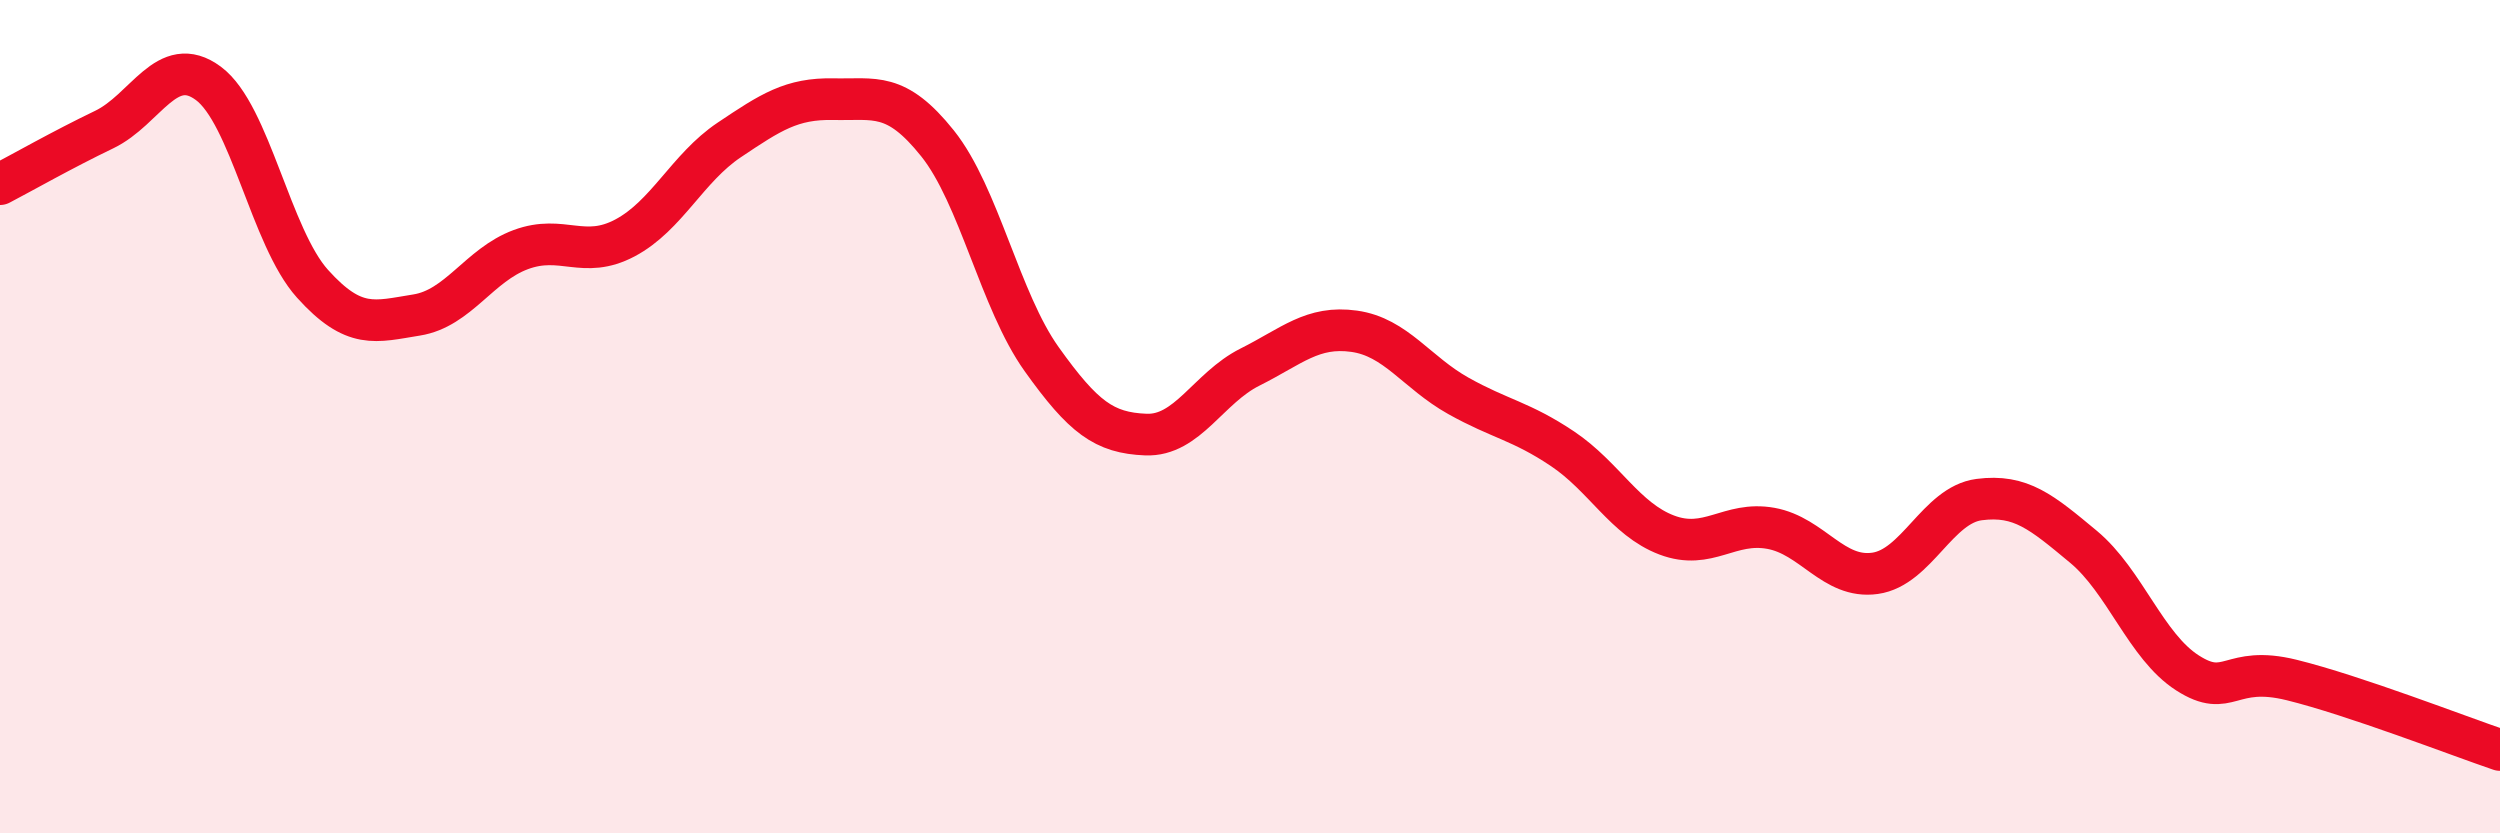 
    <svg width="60" height="20" viewBox="0 0 60 20" xmlns="http://www.w3.org/2000/svg">
      <path
        d="M 0,4.42 C 0.5,4.16 1.5,3.59 2.5,3.11 C 3.5,2.63 4,1.26 5,2 C 6,2.74 6.5,5.7 7.5,6.81 C 8.5,7.92 9,7.72 10,7.56 C 11,7.4 11.5,6.36 12.5,5.99 C 13.5,5.62 14,6.24 15,5.71 C 16,5.18 16.5,4.03 17.5,3.36 C 18.5,2.69 19,2.36 20,2.38 C 21,2.4 21.5,2.19 22.5,3.44 C 23.5,4.69 24,7.22 25,8.62 C 26,10.02 26.5,10.39 27.5,10.43 C 28.5,10.47 29,9.31 30,8.81 C 31,8.31 31.5,7.81 32.5,7.95 C 33.5,8.09 34,8.94 35,9.5 C 36,10.06 36.5,10.1 37.5,10.77 C 38.5,11.44 39,12.46 40,12.84 C 41,13.22 41.5,12.5 42.5,12.68 C 43.5,12.86 44,13.9 45,13.76 C 46,13.62 46.5,12.12 47.5,11.99 C 48.5,11.86 49,12.29 50,13.12 C 51,13.95 51.5,15.51 52.5,16.15 C 53.5,16.79 53.5,15.95 55,16.32 C 56.5,16.69 59,17.66 60,18L60 20L0 20Z"
        fill="#EB0A25"
        opacity="0.1"
        stroke-linecap="round"
        stroke-linejoin="round"
      />
      <path
        d="M 0,4.42 C 0.5,4.16 1.5,3.59 2.5,3.11 C 3.5,2.63 4,1.26 5,2 C 6,2.74 6.5,5.7 7.5,6.81 C 8.5,7.92 9,7.72 10,7.56 C 11,7.4 11.5,6.36 12.5,5.99 C 13.5,5.62 14,6.24 15,5.71 C 16,5.18 16.5,4.03 17.5,3.36 C 18.5,2.69 19,2.36 20,2.38 C 21,2.4 21.5,2.19 22.5,3.44 C 23.5,4.69 24,7.22 25,8.62 C 26,10.02 26.5,10.39 27.5,10.43 C 28.5,10.47 29,9.31 30,8.81 C 31,8.31 31.5,7.81 32.5,7.95 C 33.5,8.09 34,8.94 35,9.5 C 36,10.06 36.5,10.1 37.5,10.77 C 38.5,11.44 39,12.46 40,12.84 C 41,13.22 41.5,12.5 42.5,12.68 C 43.5,12.86 44,13.9 45,13.76 C 46,13.62 46.5,12.12 47.5,11.99 C 48.5,11.86 49,12.29 50,13.12 C 51,13.95 51.5,15.51 52.5,16.15 C 53.5,16.79 53.5,15.95 55,16.32 C 56.5,16.69 59,17.66 60,18"
        stroke="#EB0A25"
        stroke-width="1"
        fill="none"
        stroke-linecap="round"
        stroke-linejoin="round"
      />
    </svg>
  